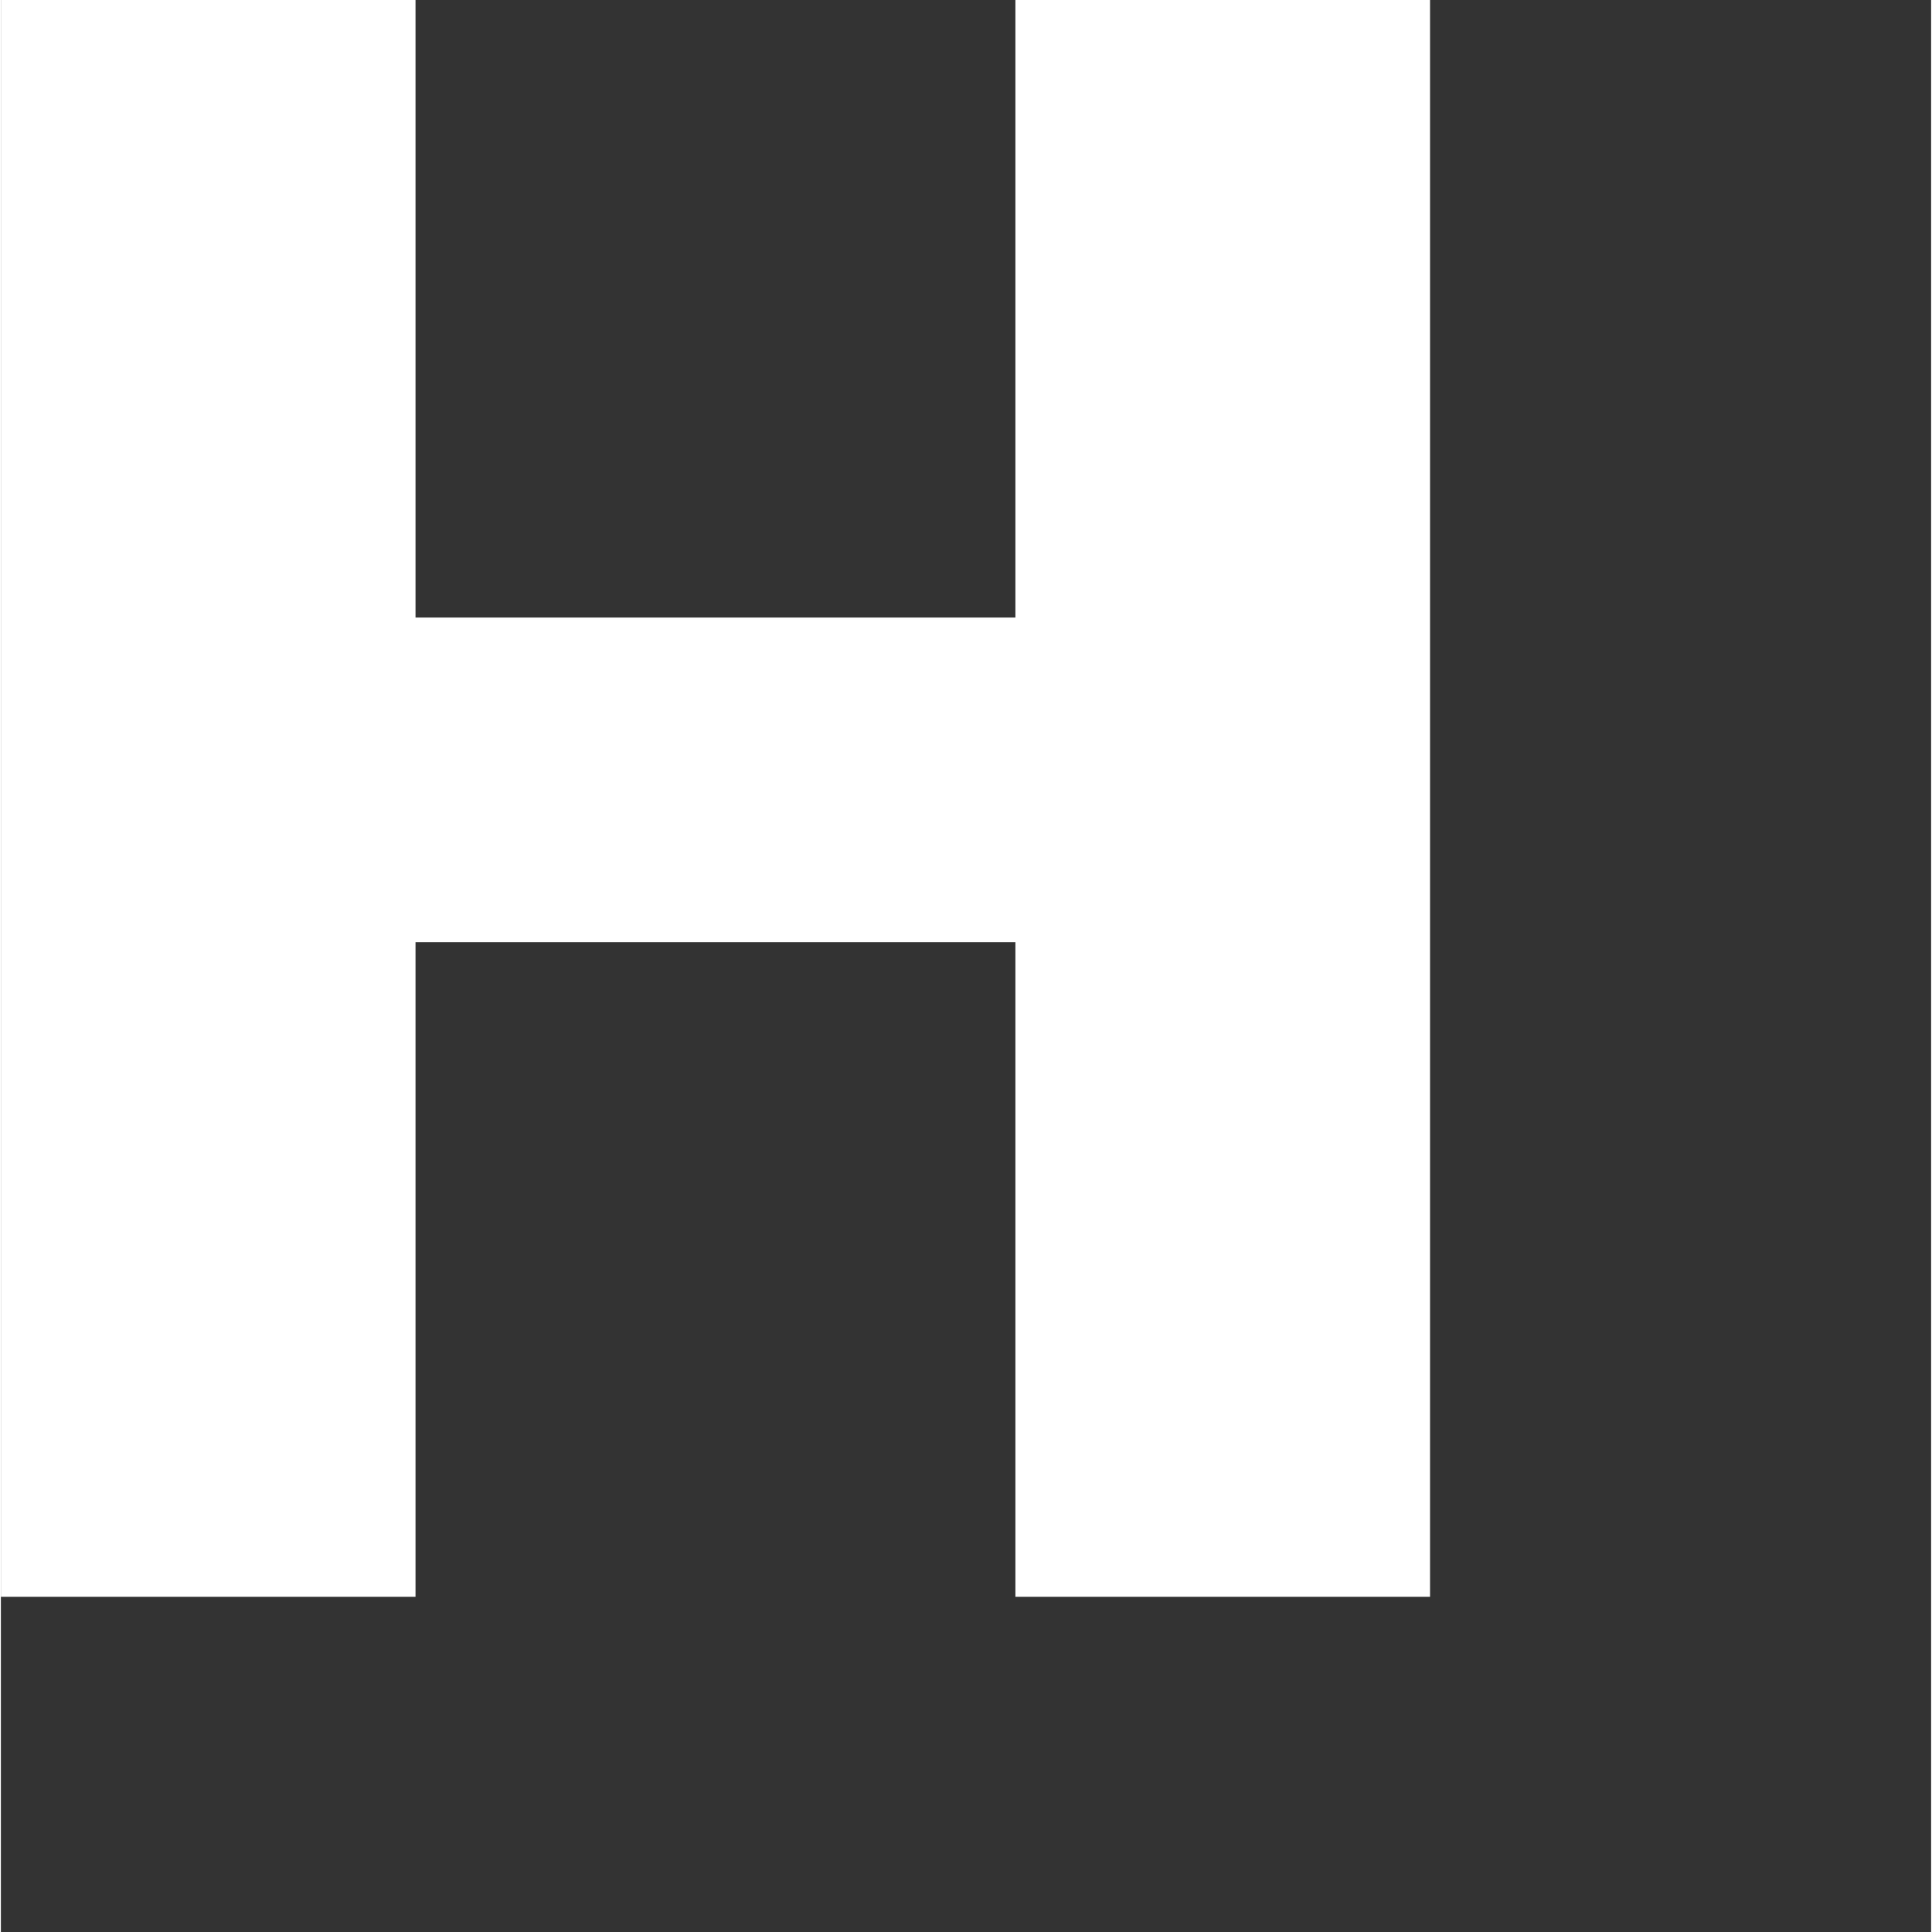 <svg xmlns="http://www.w3.org/2000/svg" viewBox="0 0 21.88 21.9" width="25px" height="25px"><rect x="0" y="0" width="21.88" height="21.9" fill="#333333" stroke="none"/><defs>
<style>.cls-1{fill:#fff;}</style>
</defs><g id="Calque_2" data-name="Calque 2">
<g id="Hopital_BLANC" data-name="Hopital BLANC">
<path class="cls-1" d="M11.5,7V0h4.7V18.1H11.5V10.68H4.7V18.1H0V0H4.7V7Z"/></g></g></svg>